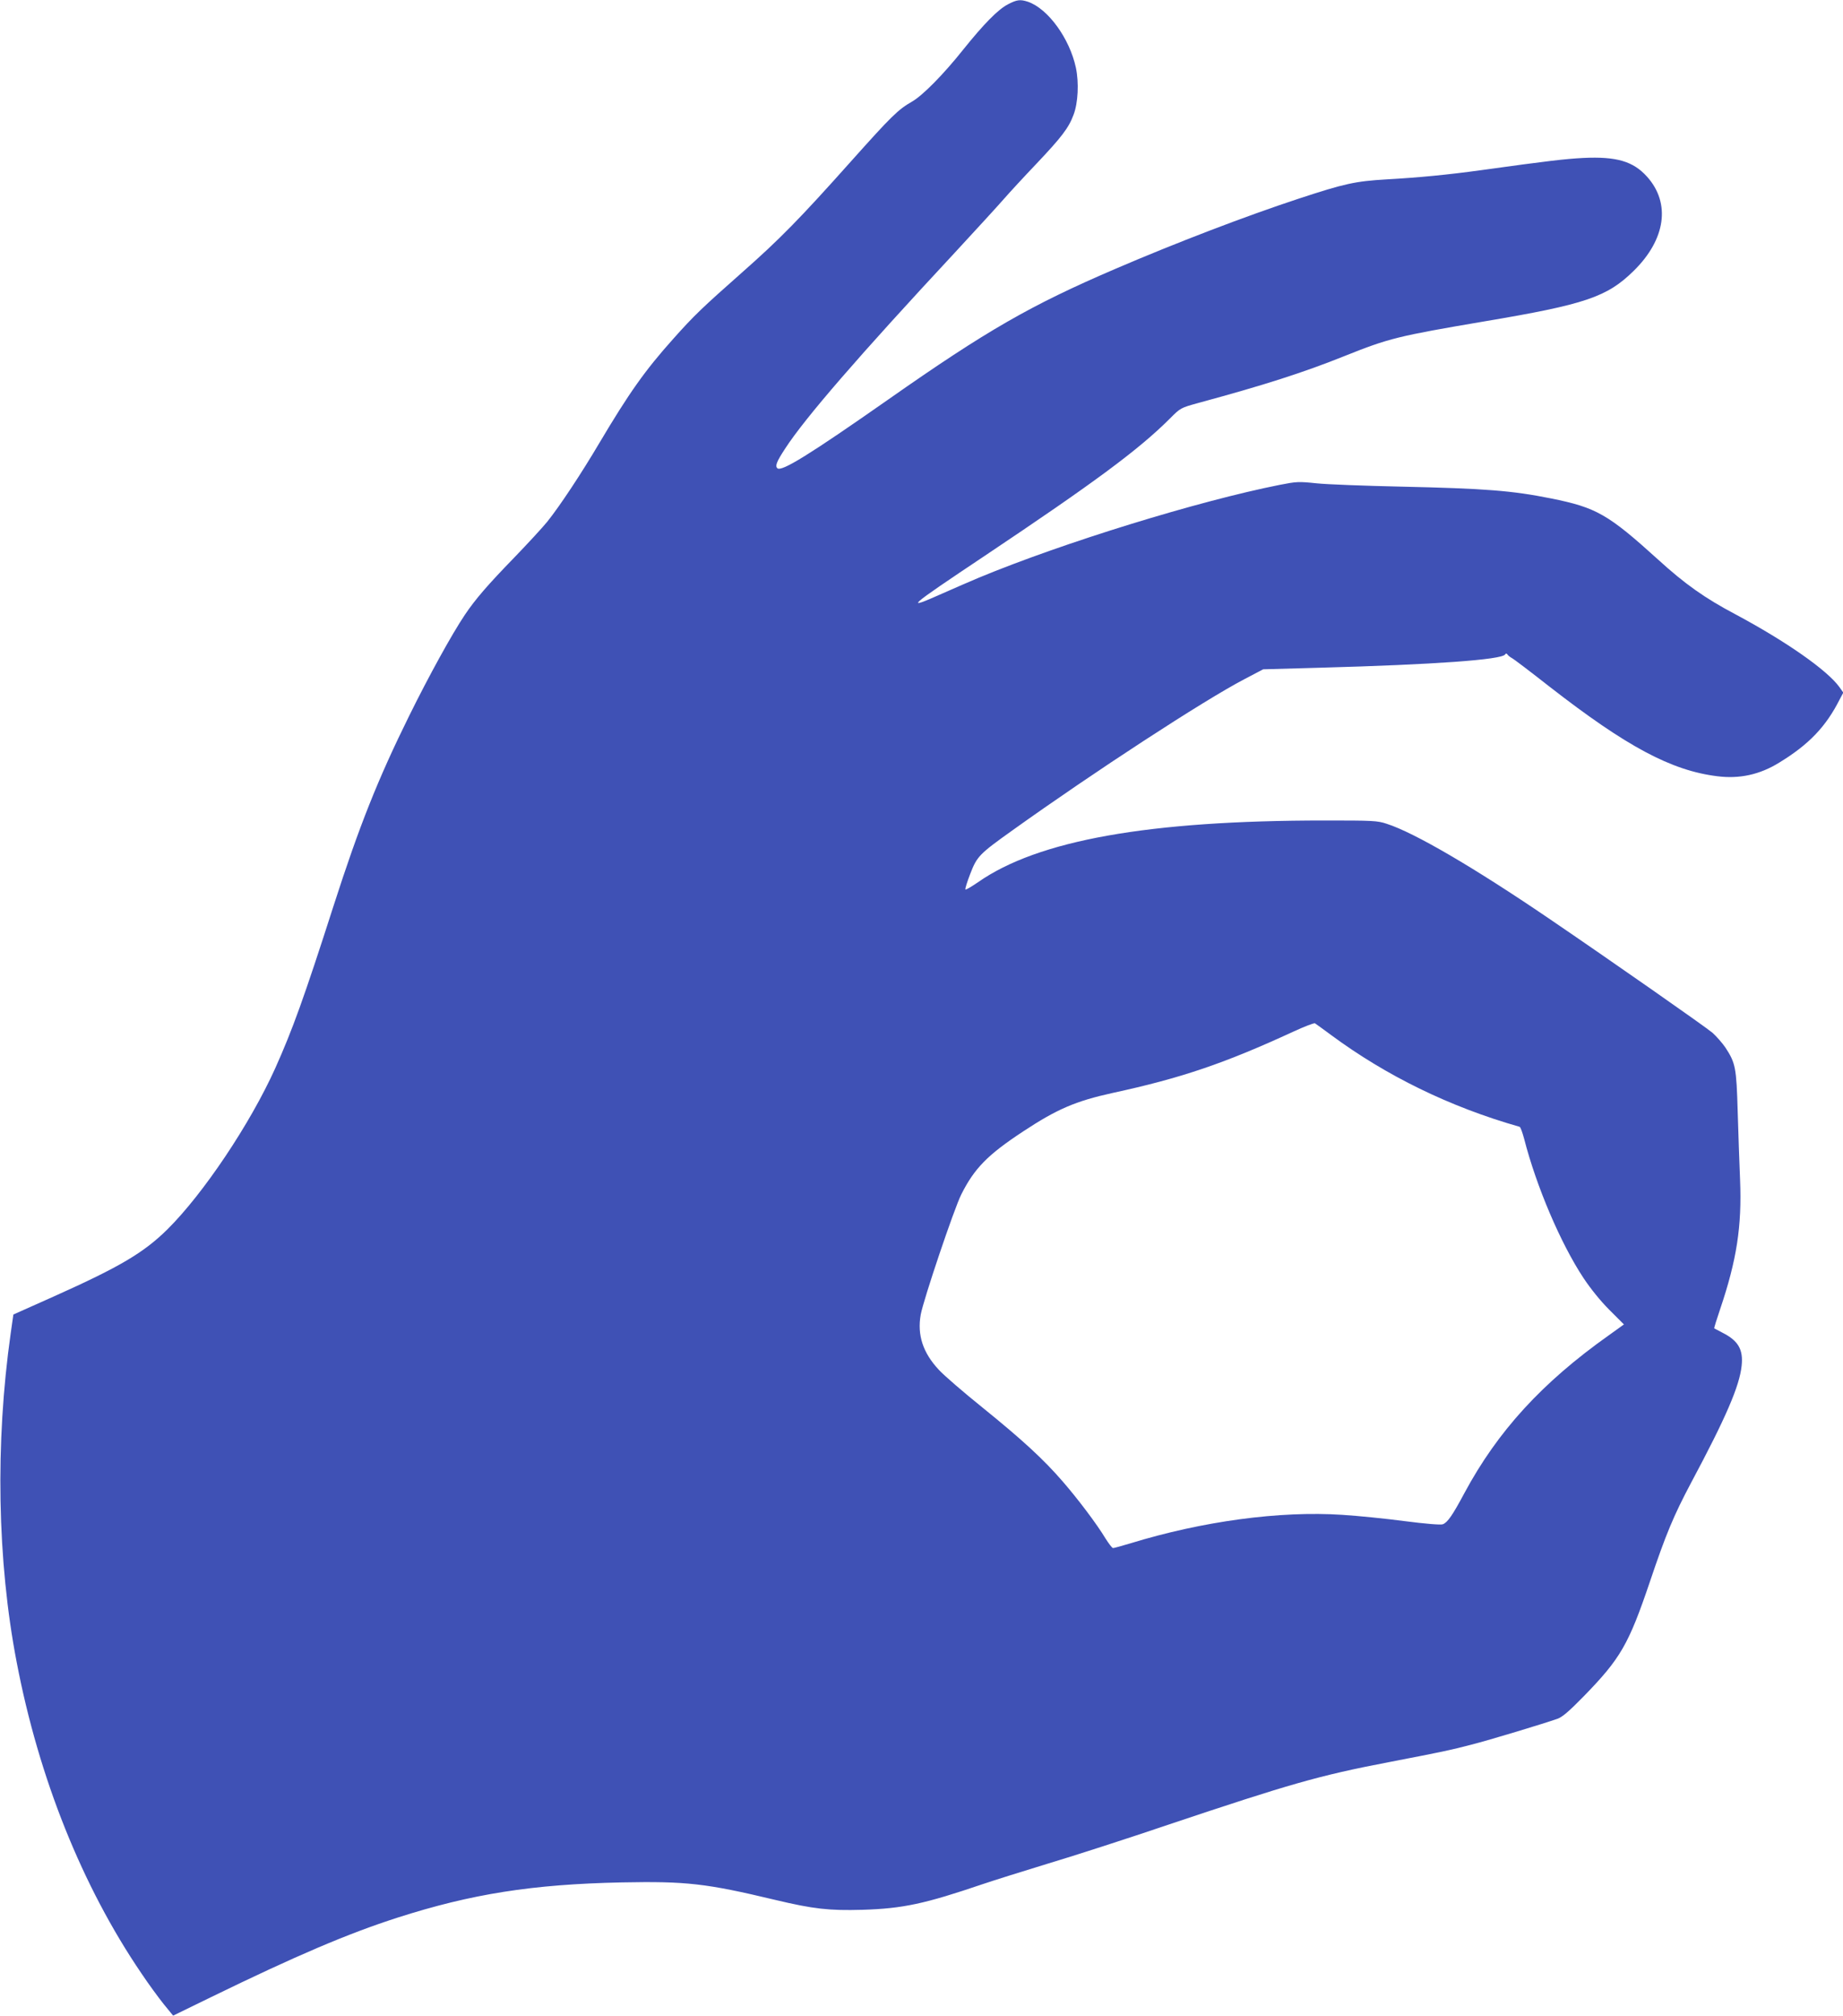 <?xml version="1.0" standalone="no"?>
<!DOCTYPE svg PUBLIC "-//W3C//DTD SVG 20010904//EN"
 "http://www.w3.org/TR/2001/REC-SVG-20010904/DTD/svg10.dtd">
<svg version="1.0" xmlns="http://www.w3.org/2000/svg"
 width="1171pt" height="1280pt" viewBox="0 0 1171 1280"
 preserveAspectRatio="xMidYMid meet">
<g transform="translate(0,1280) scale(0.1,-0.1)"
fill="#3f51b5" stroke="none">
<path d="M6405 12773 c-64 -33 -154 -125 -285 -288 -125 -157 -257 -291 -325
-330 -89 -51 -130 -91 -391 -383 -324 -363 -452 -493 -689 -702 -251 -222
-304 -272 -435 -419 -182 -203 -283 -346 -473 -666 -113 -191 -249 -397 -330
-498 -30 -37 -126 -141 -212 -230 -165 -170 -245 -262 -312 -362 -82 -122
-228 -387 -353 -640 -200 -405 -317 -699 -480 -1205 -188 -586 -262 -790 -372
-1035 -159 -352 -456 -795 -684 -1021 -151 -149 -302 -238 -719 -425 l-260
-116 -17 -119 c-99 -699 -86 -1445 38 -2089 141 -737 417 -1424 792 -1975 46
-69 111 -157 143 -197 l59 -72 238 116 c546 266 873 405 1187 506 471 151 857
212 1425 224 410 8 536 -6 975 -111 244 -58 342 -69 555 -63 258 8 396 38 764
163 71 24 256 82 410 129 155 46 502 158 771 249 773 259 954 311 1396 396
353 68 395 77 529 112 111 28 461 134 546 164 31 11 74 48 167 143 234 240
285 329 420 727 102 303 151 420 262 629 221 413 308 615 321 743 11 103 -22
159 -121 209 -27 14 -51 27 -53 28 -2 2 15 56 37 121 106 313 139 527 127 823
-4 97 -11 291 -15 431 -8 282 -14 310 -78 408 -19 28 -56 70 -81 93 -43 37
-644 457 -1047 731 -471 320 -849 541 -1024 597 -60 20 -87 21 -395 21 -1118
0 -1820 -125 -2202 -392 -41 -28 -76 -49 -80 -46 -3 4 11 48 31 100 43 111 57
125 270 277 516 369 1214 824 1471 958 l120 63 360 10 c732 20 1154 51 1177
84 5 8 9 8 15 0 4 -6 16 -16 27 -22 11 -5 119 -87 240 -182 490 -381 774 -533
1066 -569 141 -18 270 10 393 86 189 115 298 229 385 402 l23 43 -24 34 c-77
108 -341 292 -663 464 -193 102 -320 192 -489 346 -318 288 -392 331 -681 389
-249 50 -418 63 -955 75 -228 5 -469 14 -535 21 -114 12 -128 11 -235 -10
-518 -103 -1372 -366 -1910 -589 -52 -22 -157 -67 -233 -101 -245 -109 -227
-92 272 241 694 464 977 673 1174 870 68 68 68 68 180 99 417 113 668 193 932
299 280 112 337 126 885 219 643 108 781 155 950 321 204 200 236 430 85 598
-88 98 -194 129 -405 119 -115 -6 -220 -18 -645 -77 -217 -30 -406 -48 -605
-59 -200 -12 -265 -26 -560 -123 -334 -110 -779 -280 -1165 -446 -536 -230
-815 -390 -1440 -828 -503 -352 -681 -462 -706 -437 -15 15 -5 41 50 125 126
194 470 591 1077 1243 138 149 278 302 311 340 34 39 127 140 208 225 159 168
205 227 236 311 29 75 35 204 15 299 -40 186 -177 375 -305 419 -49 16 -70 13
-126 -16z m2052 -6545 c352 -260 755 -457 1198 -583 6 -1 18 -36 29 -76 77
-301 232 -665 377 -884 45 -68 108 -146 165 -203 l92 -92 -96 -69 c-425 -301
-706 -609 -917 -1001 -77 -144 -108 -188 -138 -199 -13 -5 -111 3 -242 20
-121 16 -300 34 -397 40 -395 26 -887 -40 -1349 -182 -53 -16 -101 -29 -107
-29 -6 0 -27 28 -48 61 -54 90 -174 249 -272 362 -122 141 -256 264 -508 468
-122 98 -247 206 -279 241 -101 108 -138 221 -115 350 17 94 212 673 258 764
83 165 167 251 392 399 217 143 334 193 570 245 435 94 711 188 1145 388 71
33 134 57 140 54 5 -3 52 -37 102 -74z"/>
</g>
</svg>
